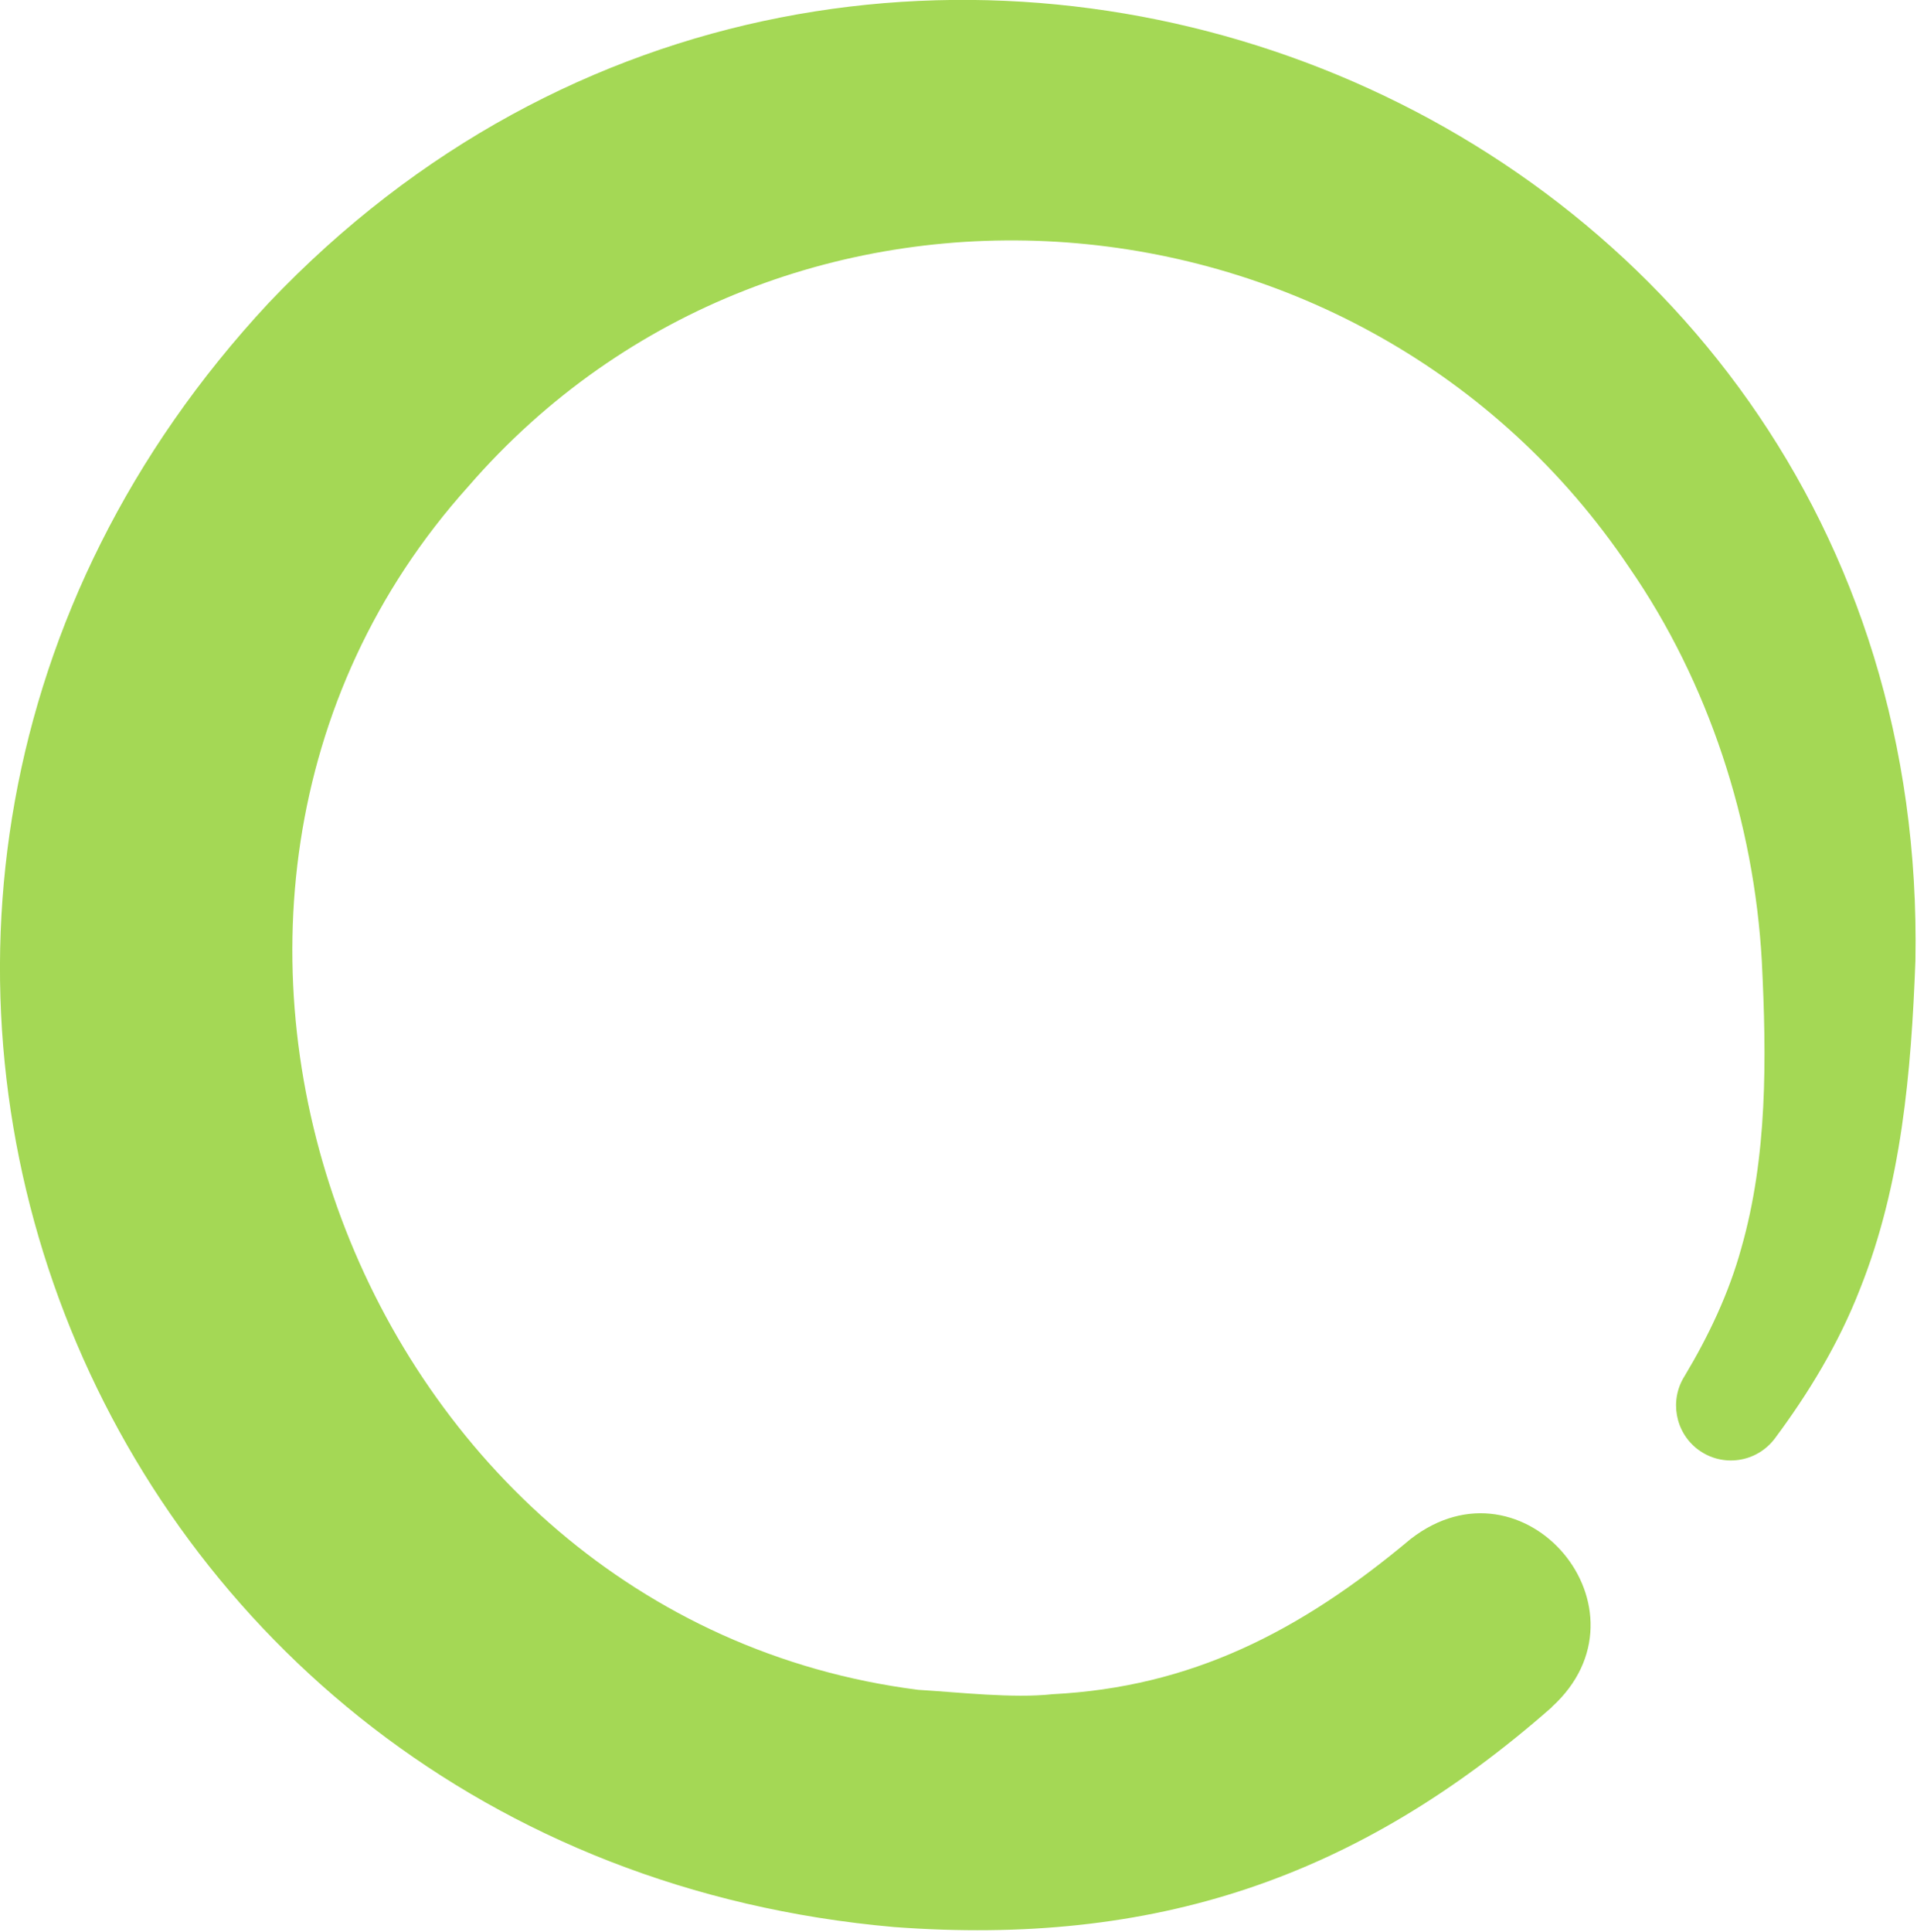 <svg xmlns="http://www.w3.org/2000/svg" version="1.1" xmlns:xlink="http://www.w3.org/1999/xlink" xmlns:svgjs="http://svgjs.dev/svgjs" width="265" height="267"><svg width="265" height="267" viewBox="0 0 265 267" fill="none" xmlns="http://www.w3.org/2000/svg">
    <g clip-path="url(#clip0_210_46)">
        <path d="M214.525 235.939C187.562 259.657 159.506 268.999 123.595 266.33C10.646 256.381 -40.37 125.142 37.124 41.886C119.743 -45.131 266.997 12.223 264.782 132.786C264.206 148.011 262.902 163.722 257.079 178.251C254.167 185.712 249.981 192.597 245.341 198.815C242.823 202.151 238.092 202.848 234.725 200.331C231.54 197.935 230.782 193.507 232.845 190.231C236.242 184.559 239.002 178.706 240.7 172.549C244.34 159.84 244.219 146.283 243.551 132.907C242.49 113.647 236.181 94.297 225.262 78.495C188.502 23.688 108.188 17.106 64.755 67.212C12.556 125.233 49.408 223.655 126.901 233.543C132.421 233.876 140.065 234.756 145.494 234.149C164.602 233.179 179.646 225.566 194.993 212.706C210.704 200.483 229.235 222.563 214.495 235.939H214.525Z" fill="#A4D855"></path>
    </g>
    <defs>
        <clipPath id="SvgjsClipPath1020">
            <rect width="264.813" height="266.784" fill="white"></rect>
        </clipPath>
    </defs>
</svg><style>@media (prefers-color-scheme: light) { :root { filter: none; } }
@media (prefers-color-scheme: dark) { :root { filter: none; } }
</style></svg>